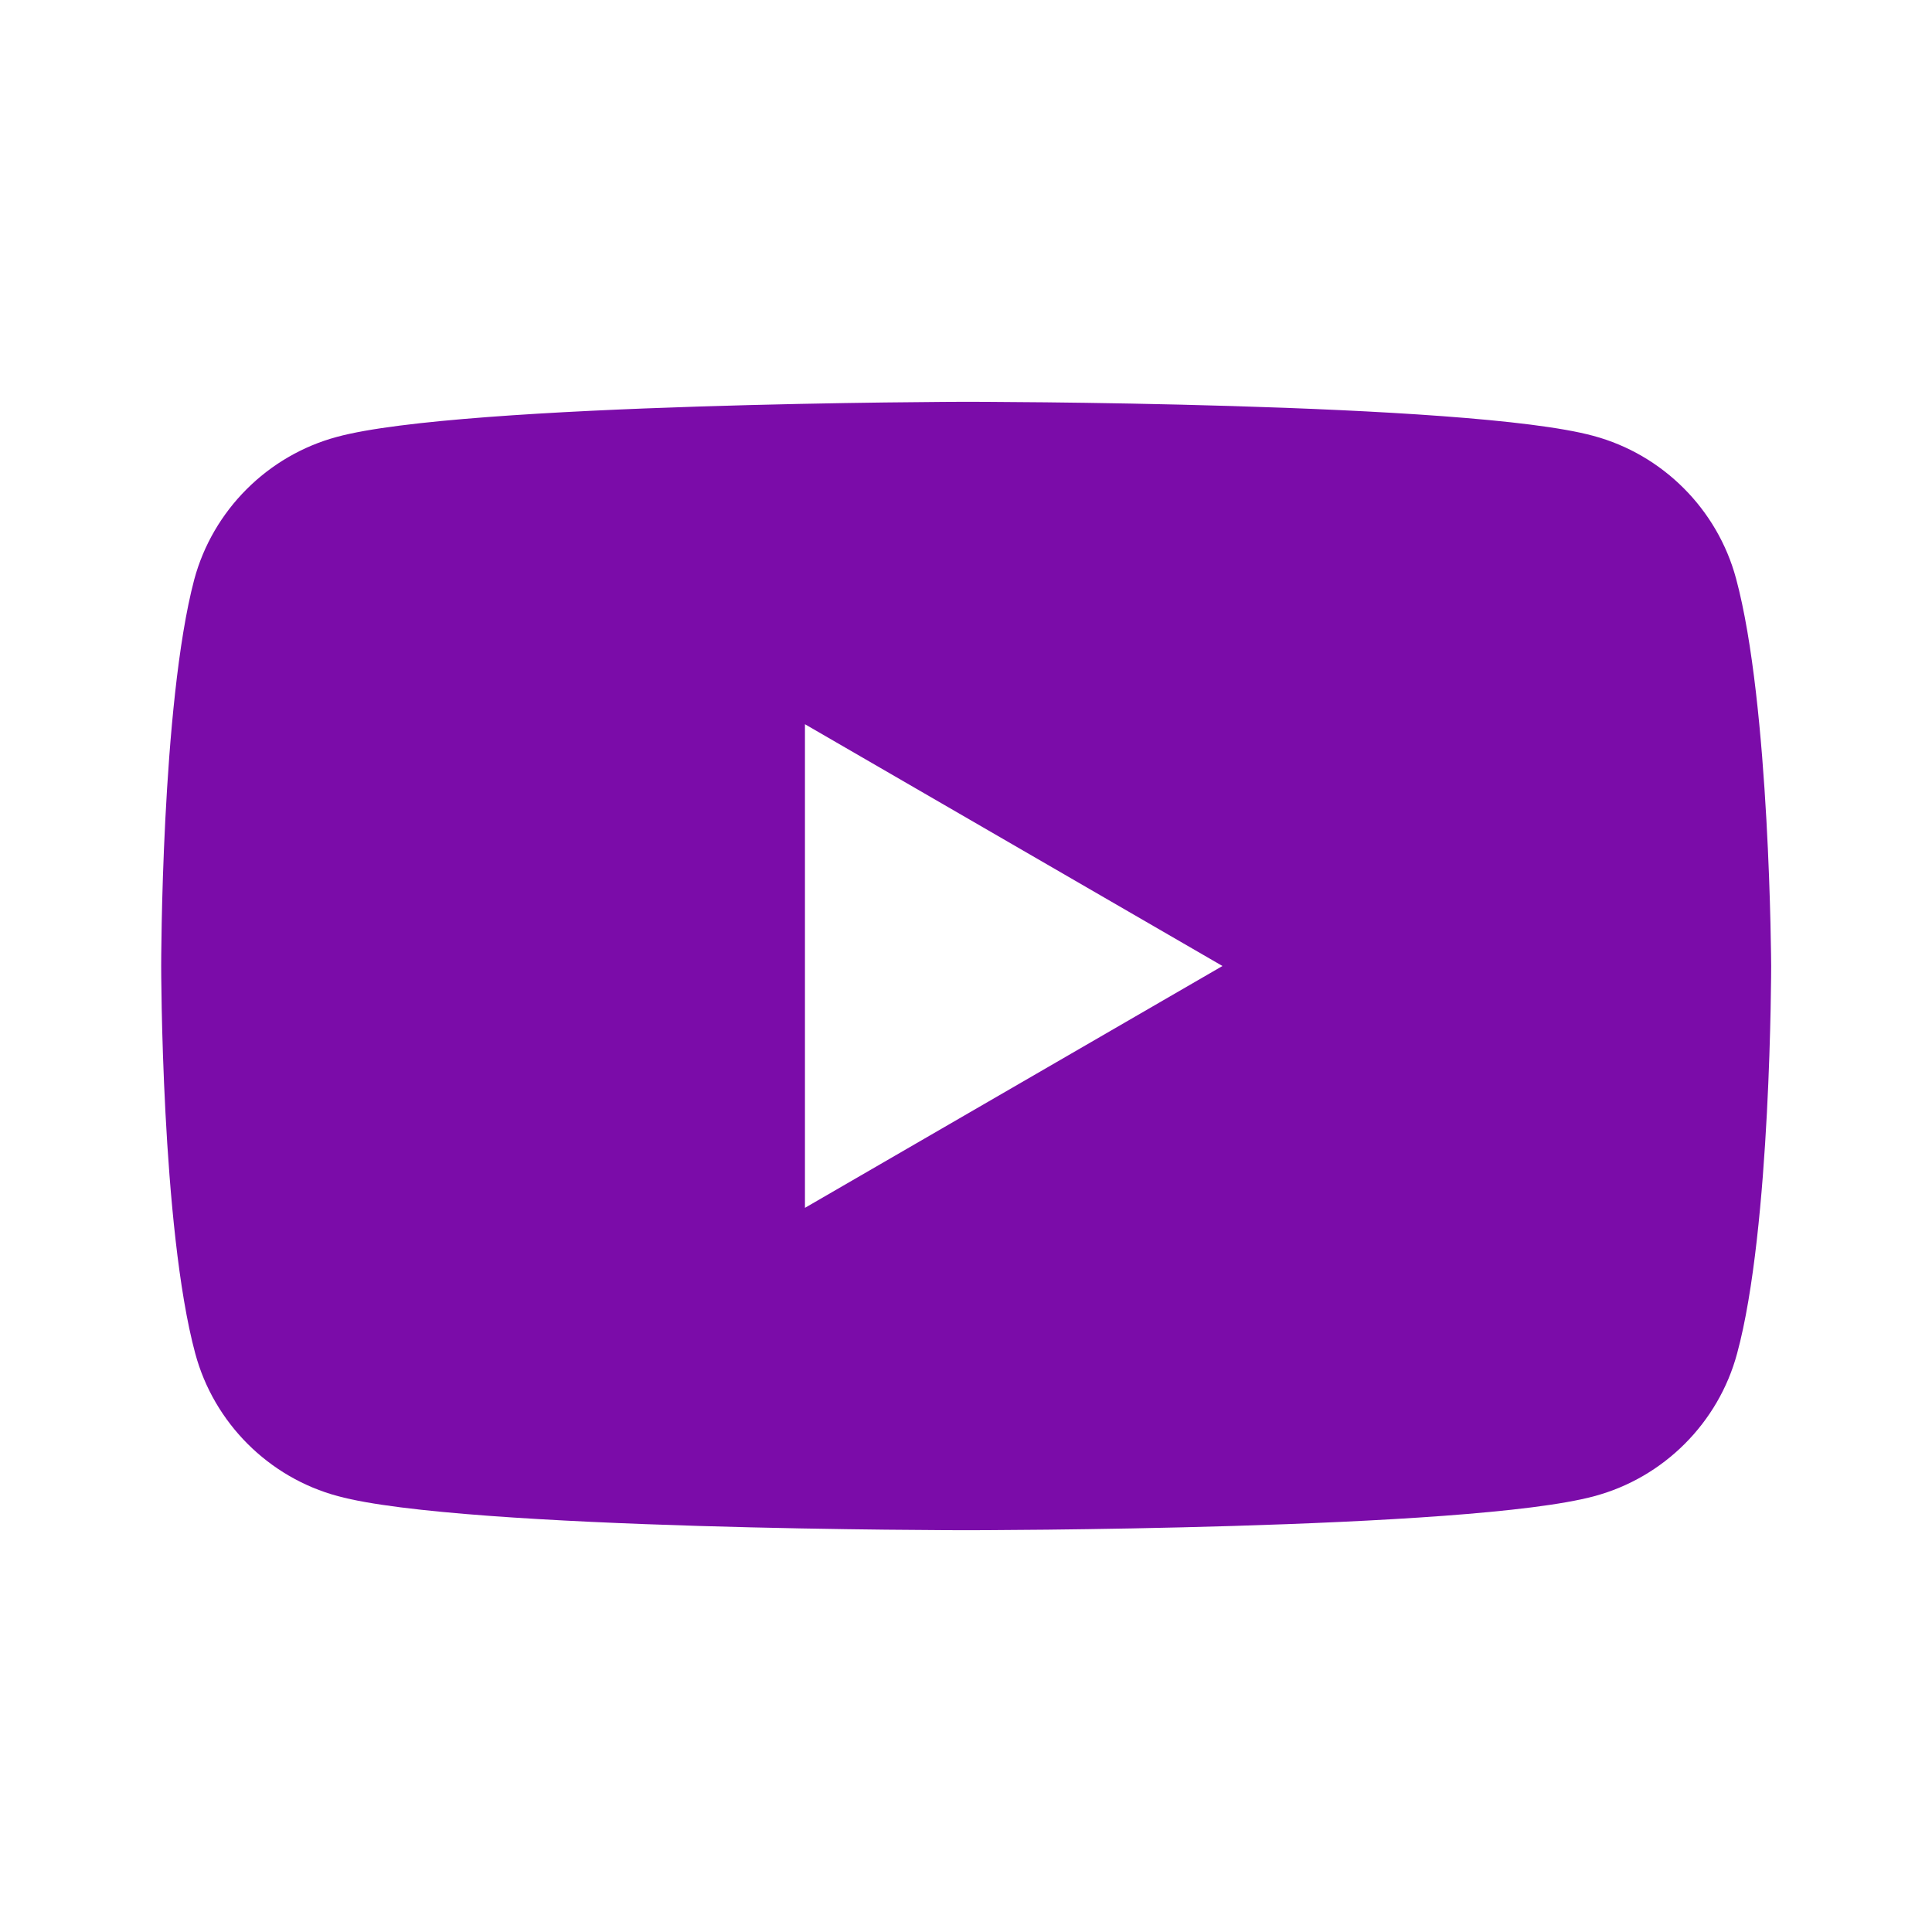 <svg width="28" height="28" viewBox="0 0 28 28" fill="none" xmlns="http://www.w3.org/2000/svg">
<path fill-rule="evenodd" clip-rule="evenodd" d="M23.093 6.317C24.097 6.587 24.89 7.381 25.16 8.384C25.654 10.211 25.669 14 25.669 14C25.669 14 25.669 17.804 25.175 19.617C24.905 20.62 24.112 21.414 23.108 21.683C21.296 22.177 14.003 22.177 14.003 22.177C14.003 22.177 6.709 22.177 4.897 21.683C3.893 21.414 3.1 20.62 2.83 19.617C2.336 17.789 2.336 14 2.336 14C2.336 14 2.336 10.211 2.815 8.399C3.085 7.396 3.879 6.602 4.882 6.332C6.694 5.838 13.988 5.823 13.988 5.823C13.988 5.823 21.281 5.823 23.093 6.317ZM17.717 14L11.666 17.505V10.496L17.717 14Z" fill="#7B0CA9"/>
</svg>
